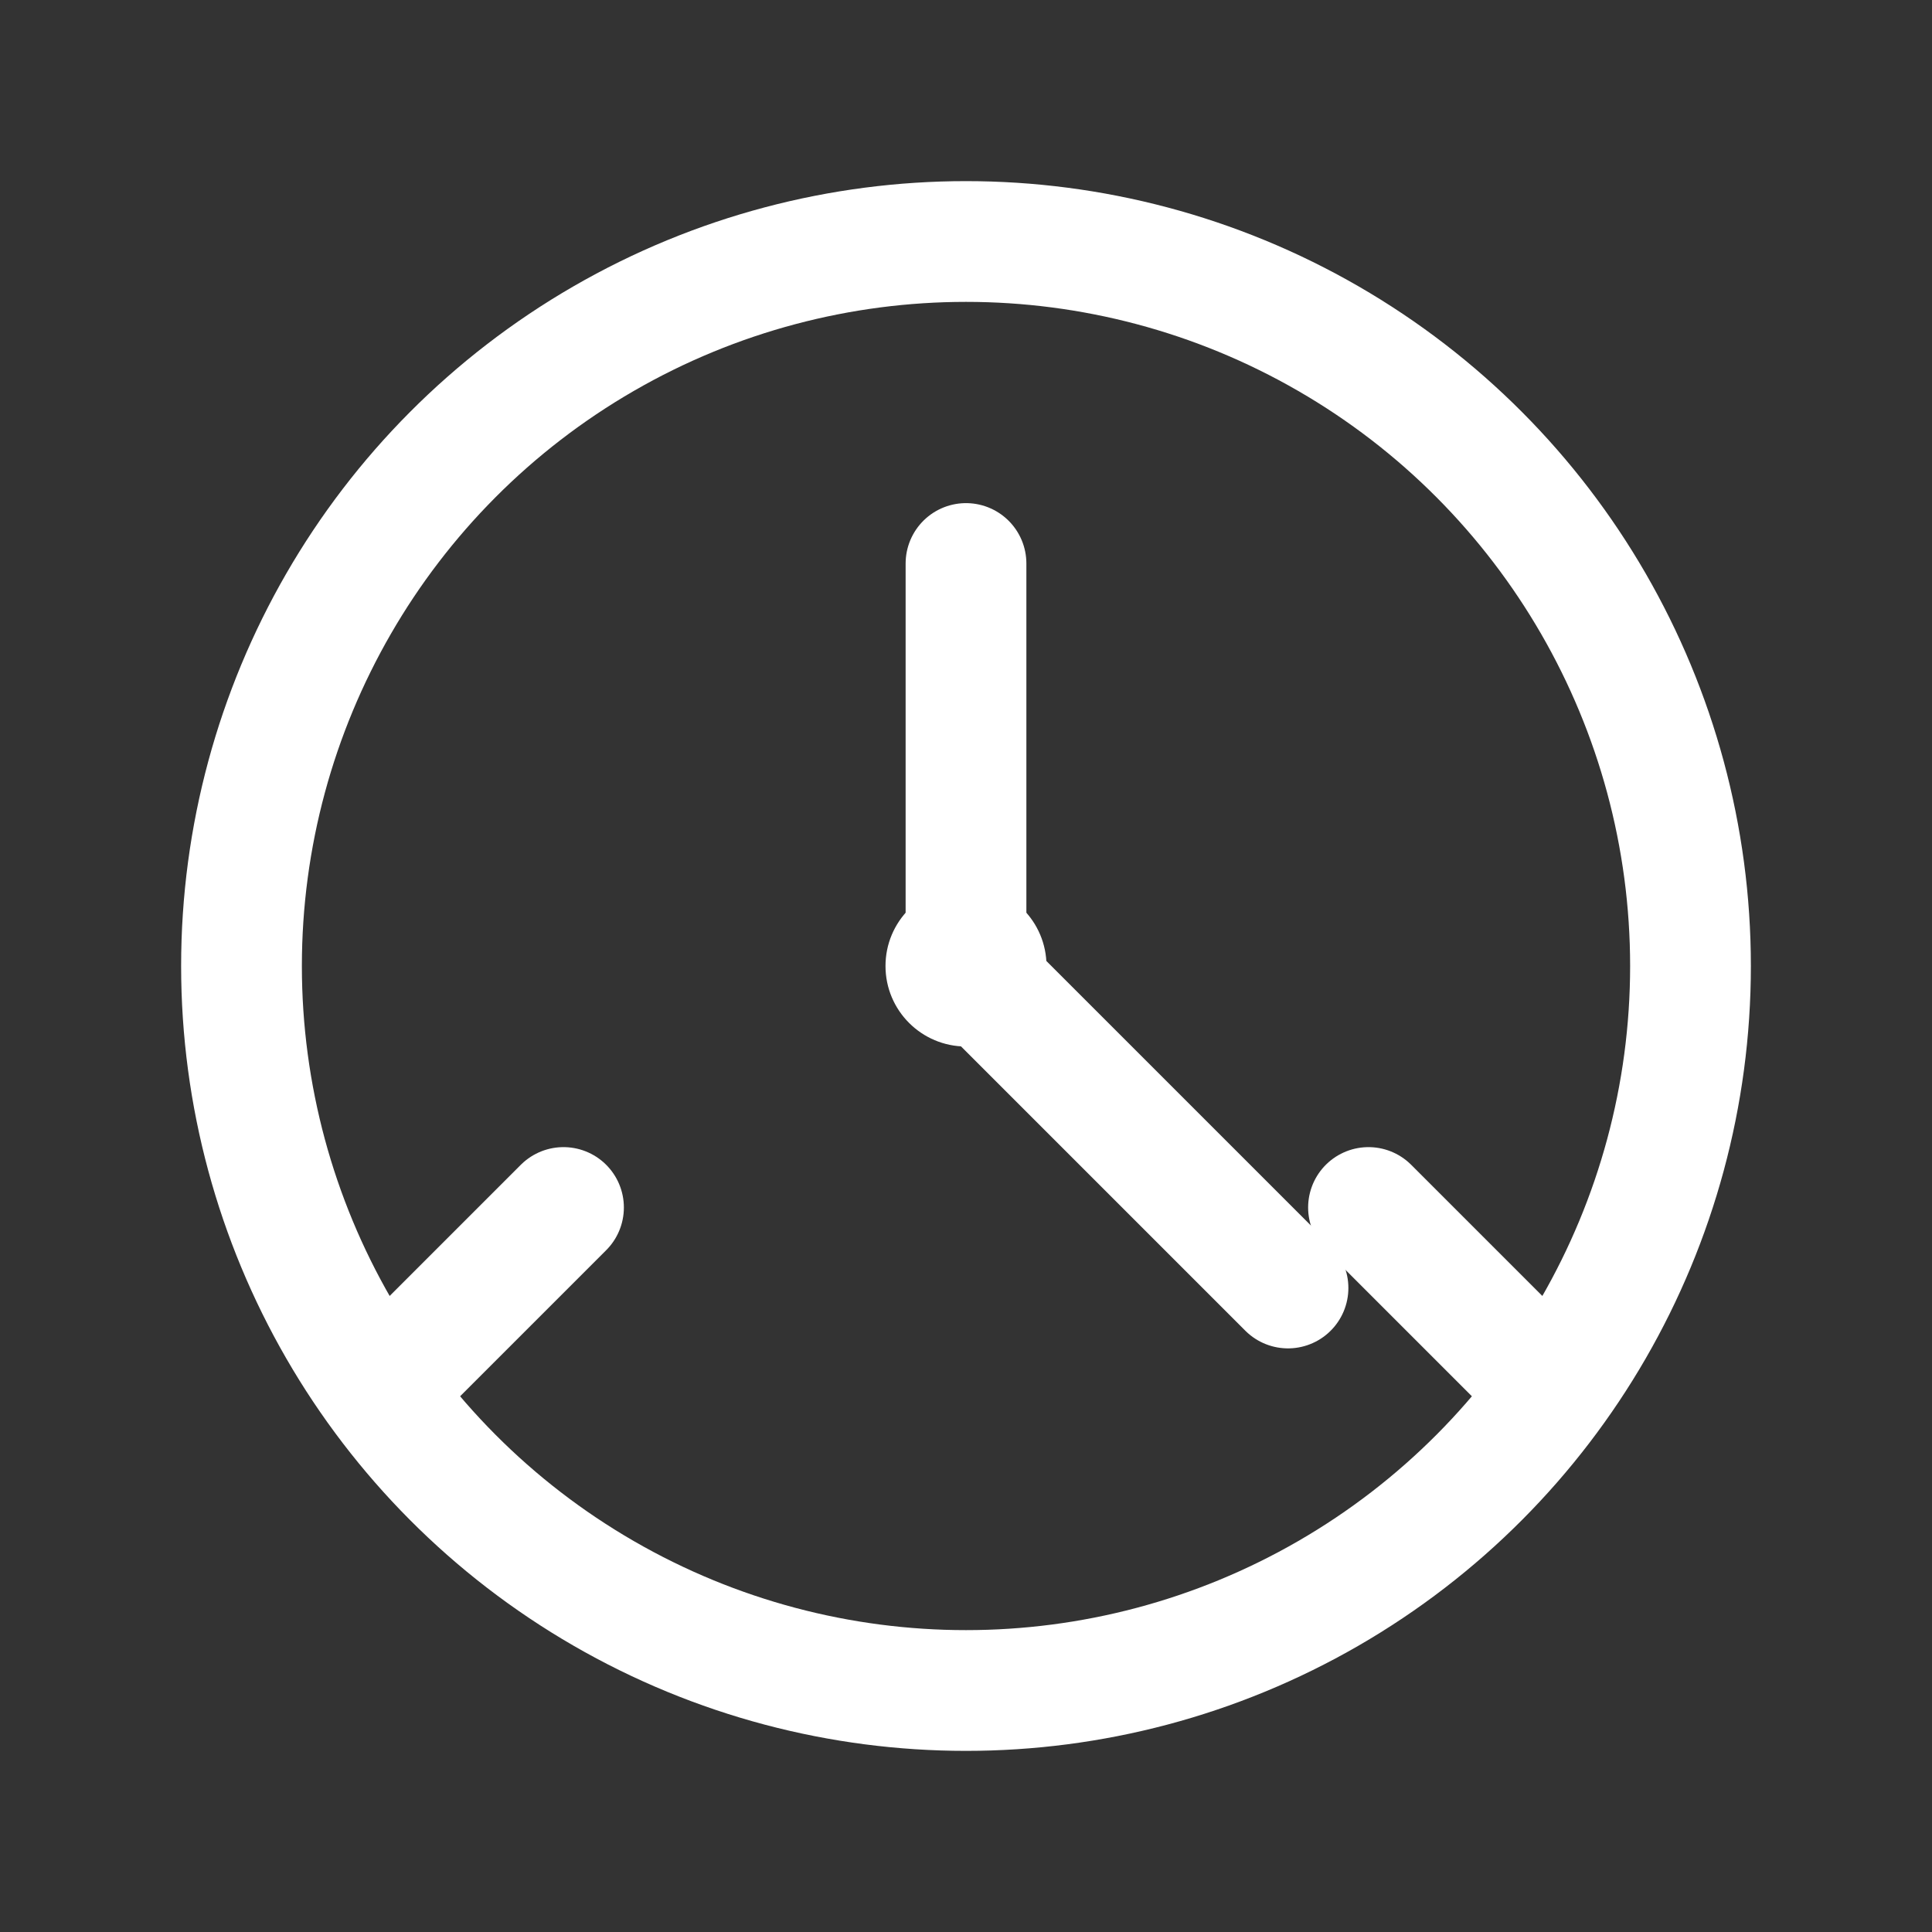 <svg width="24" height="24" viewBox="0 0 24 24" xmlns="http://www.w3.org/2000/svg" fill="none">
  <rect x="0" y="0" width="24" height="24" fill="#333333" stroke="none"/>
  <circle cx="12" cy="12" r="9" stroke="white" stroke-width="1.5"/>
  <path d="M12 12V7" stroke="white" stroke-width="1.5" stroke-linecap="round"/>
  <path d="M12 12L16 16" stroke="white" stroke-width="1.5" stroke-linecap="round"/>
  <path d="M5 17l2-2m10 0l2 2" stroke="white" stroke-width="1.5" stroke-linecap="round"/>
  <circle cx="12" cy="12" r="1" fill="white"/>
</svg>